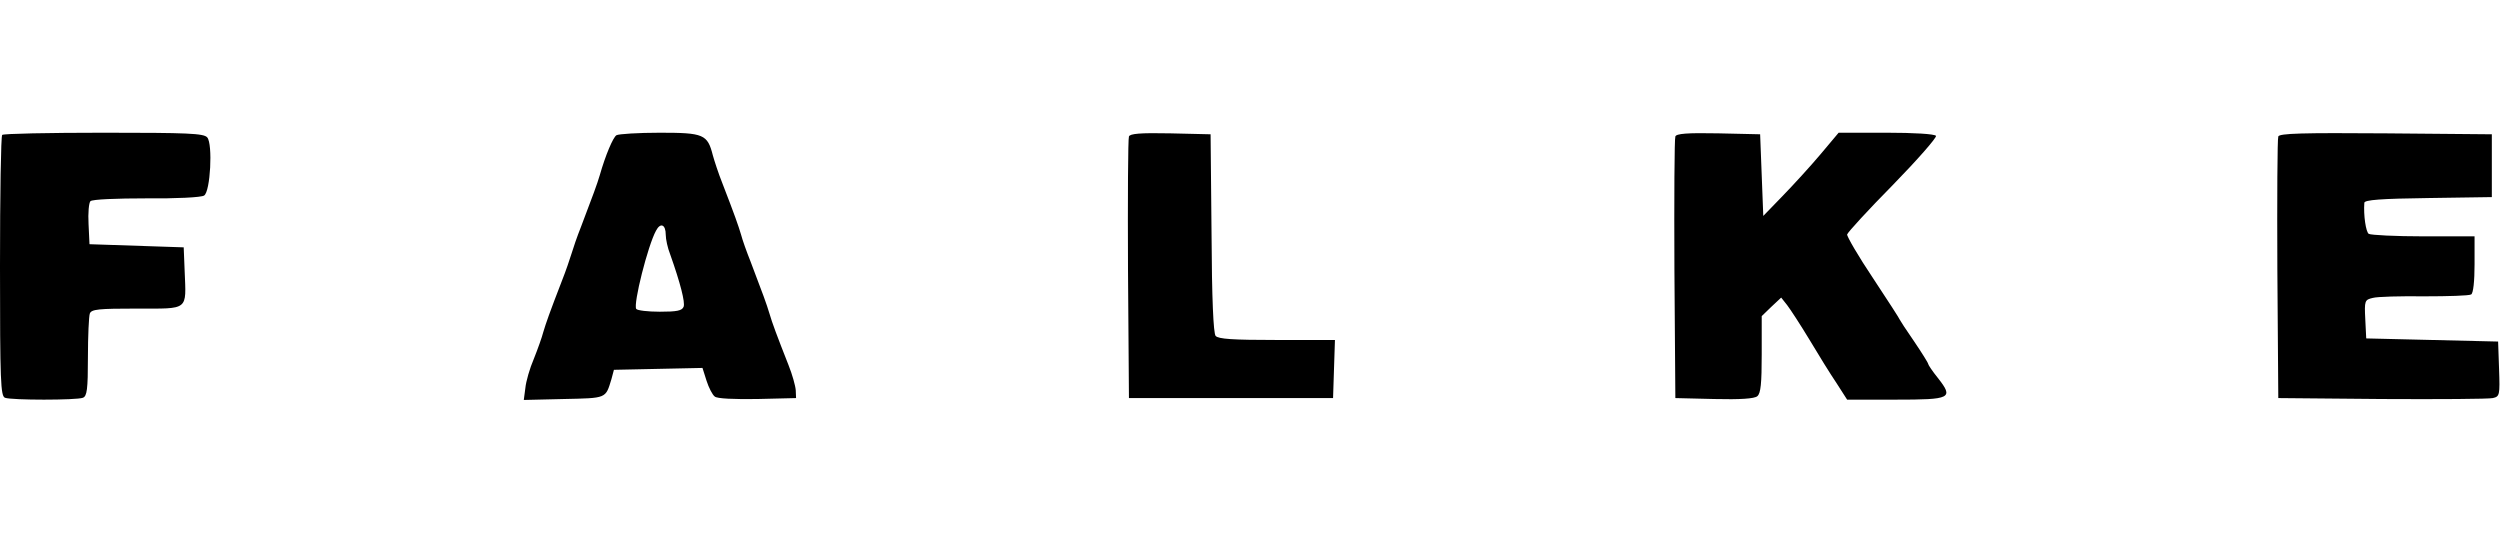 <svg height="533" viewBox="42 52 796.1 85.2" width="2500" xmlns="http://www.w3.org/2000/svg"><path d="m42.7 52.7c-.4.3-.7 19.2-.7 41.9 0 36.6.2 41.3 1.6 41.8 2 .8 22.8.8 24.8 0 1.3-.5 1.6-2.6 1.6-12.9 0-6.8.3-13 .6-13.9.5-1.4 2.8-1.6 15-1.6 16.7 0 15.7.8 15.2-12l-.3-7.5-15-.5-15-.5-.3-6.4c-.2-3.5.1-6.8.6-7.3.6-.6 8.5-.9 17.8-.9 9.3.1 17.6-.3 18.4-.9 2-1.2 2.8-16.4 1-18.5-1.1-1.3-6.2-1.5-33-1.5-17.4 0-32 .3-32.3.7zm195.6.1c-1.1.7-3.5 6.4-5.3 12.7-.9 3-2 6-6 16.5-1.2 3-2.5 6.8-3 8.5-.5 1.6-1.8 5.5-3 8.5-4.1 10.6-5.1 13.5-6 16.5-.4 1.6-1.8 5.5-3 8.5-1.3 3-2.5 7.2-2.7 9.3l-.5 3.8 12.7-.3c13.8-.3 13.3-.1 15.2-6.3l.8-3 14.1-.3 14.1-.3 1.3 4.1c.7 2.2 1.9 4.5 2.6 5 .7.7 6.2.9 13.5.8l12.4-.3-.1-2.5c-.1-1.4-1.1-5-2.3-8-3.7-9.4-5.2-13.4-6.1-16.5-.9-3-2-6-6-16.5-1.2-3-2.6-6.9-3-8.5-.9-3-1.9-5.9-6-16.5-1.2-3-2.5-7-3-8.8-1.7-6.7-2.9-7.2-16.9-7.2-6.9 0-13.1.4-13.8.8zm15.7 31.7c0 1.4.6 4.2 1.4 6.2 3.3 9.3 4.8 15.3 4.3 16.7-.5 1.3-2.2 1.6-7.6 1.6-3.8 0-7.2-.4-7.5-.9-1-1.5 3.7-20.2 6.3-24.9 1.4-2.7 3.1-2 3.1 1.3zm147.5-31.3c-.3.7-.4 19.8-.3 42.3l.3 41h65l.3-9.3.3-9.2h-18.4c-14.2 0-18.7-.3-19.6-1.3-.7-.9-1.2-11.6-1.3-32.8l-.3-31.4-12.8-.3c-9.6-.2-12.9.1-13.2 1zm174 0c-.3.7-.4 19.8-.3 42.3l.3 41 12.4.3c8.2.2 12.8-.1 13.7-.9 1.1-.9 1.4-4.1 1.4-13.3v-12.2l3.1-3 3.1-2.9 1.9 2.4c1 1.3 4.2 6.2 7.1 11 2.8 4.7 6.7 11 8.6 13.8l3.4 5.3h15.4c17.7 0 18.6-.4 13.5-6.9-1.7-2.1-3.1-4.2-3.1-4.5s-2-3.5-4.5-7.2c-2.5-3.6-4.5-6.7-4.5-6.8 0-.2-3.8-6.1-8.5-13.2-4.7-7-8.4-13.4-8.3-14 .2-.7 6.7-7.8 14.6-15.8 7.9-8.1 14-15.1 13.7-15.6-.4-.6-7-1-15.8-1h-15.2l-5.8 6.9c-3.2 3.8-8.6 9.7-12 13.2l-6.2 6.4-.5-13-.5-13-13.3-.3c-10-.2-13.4.1-13.7 1zm192 0c-.3.7-.4 19.8-.3 42.3l.3 41 33 .3c18.2.1 34 0 35.3-.3 2.2-.5 2.3-.9 2-9.3l-.3-8.7-21-.5-21-.5-.3-6.1c-.3-5.9-.2-6.2 2.4-6.8 1.4-.4 8.8-.6 16.4-.5 7.6 0 14.3-.2 14.9-.6.7-.3 1.1-4.3 1.1-9.6v-8.9h-16.2c-9 0-16.8-.4-17.5-.8-.9-.6-1.7-5.9-1.4-9.9.1-.9 5.2-1.3 20.4-1.5l20.2-.3v-20l-33.8-.3c-26.5-.2-33.9 0-34.2 1z"/></svg>